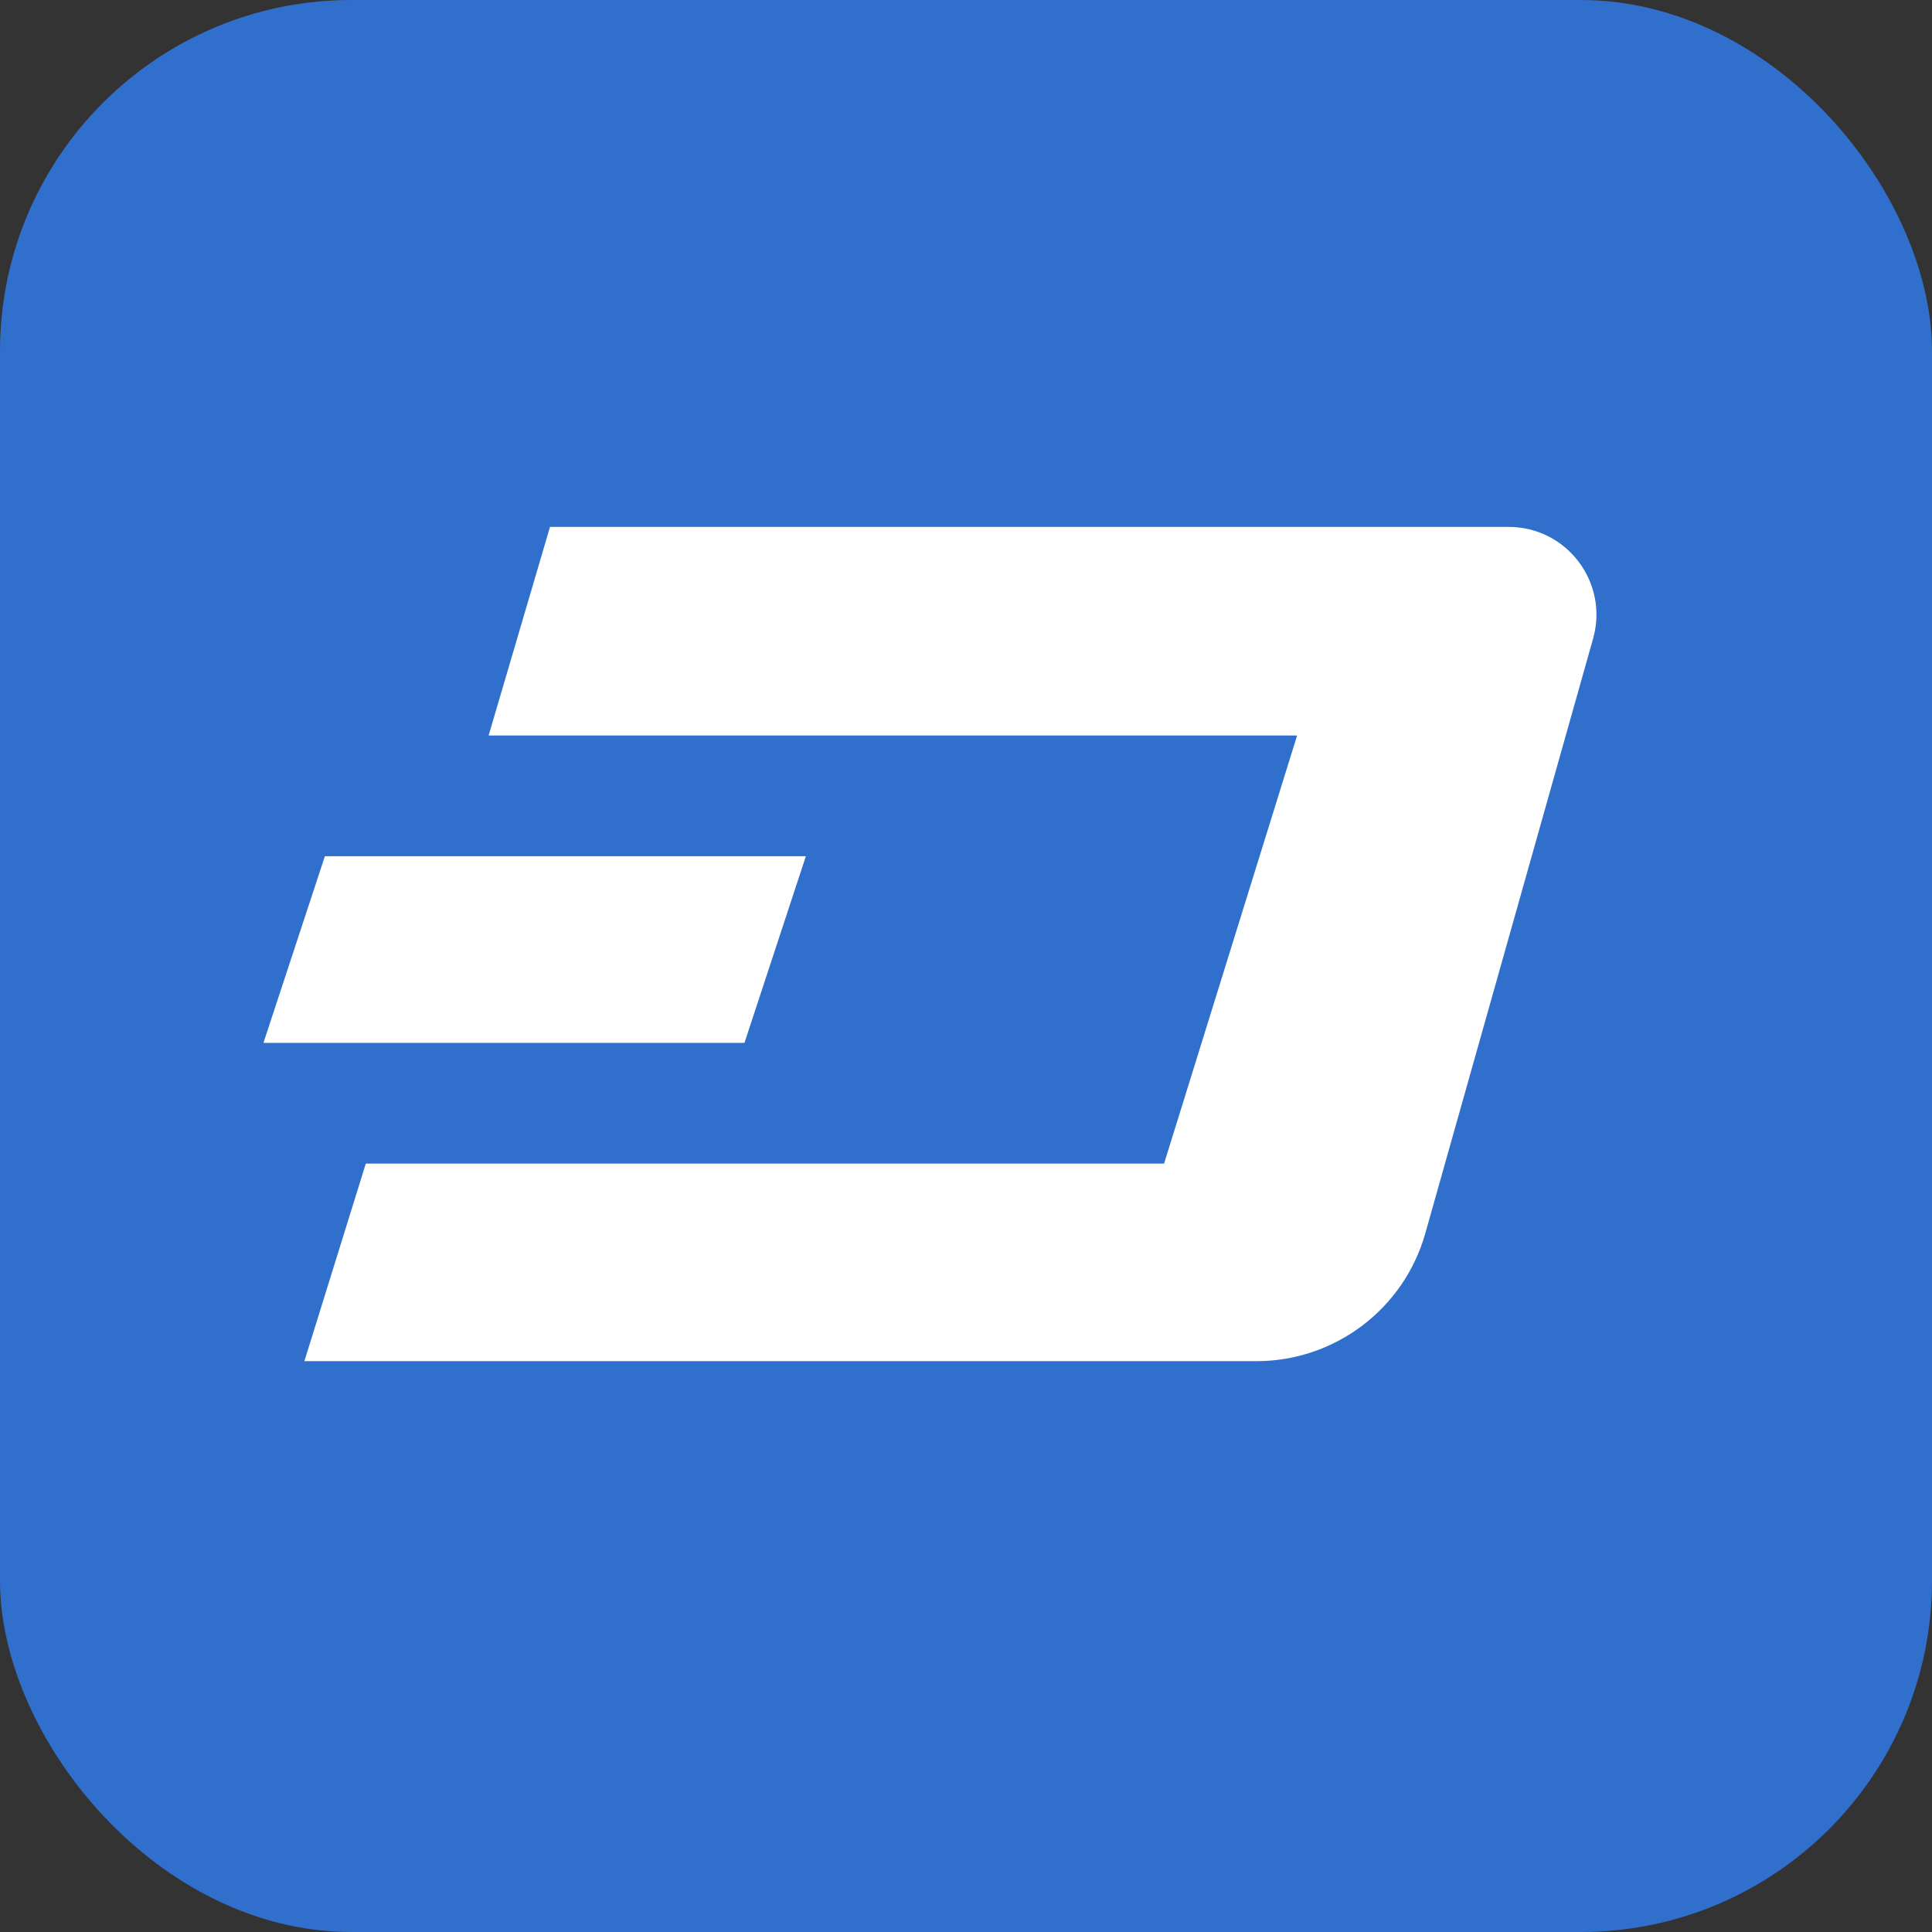 <svg width="44" height="44" viewBox="0 0 44 44" fill="none" xmlns="http://www.w3.org/2000/svg">
<rect x="0" y="0" width="44" height="44" fill="#333333" stroke="none"/>
<rect width="44" height="44" rx="8" fill="#316FCC"/>
<path d="M12.526 12L11.128 16.75H29.541L26.511 26.5H8.331L6.932 31H28.611C30.402 31 31.975 29.81 32.461 28.086L36.282 14.543C36.642 13.267 35.684 12 34.358 12H12.526Z" fill="white"/>
<path d="M18.353 19.5L16.955 23.75H6L7.399 19.5H18.353Z" fill="white"/>
</svg>

